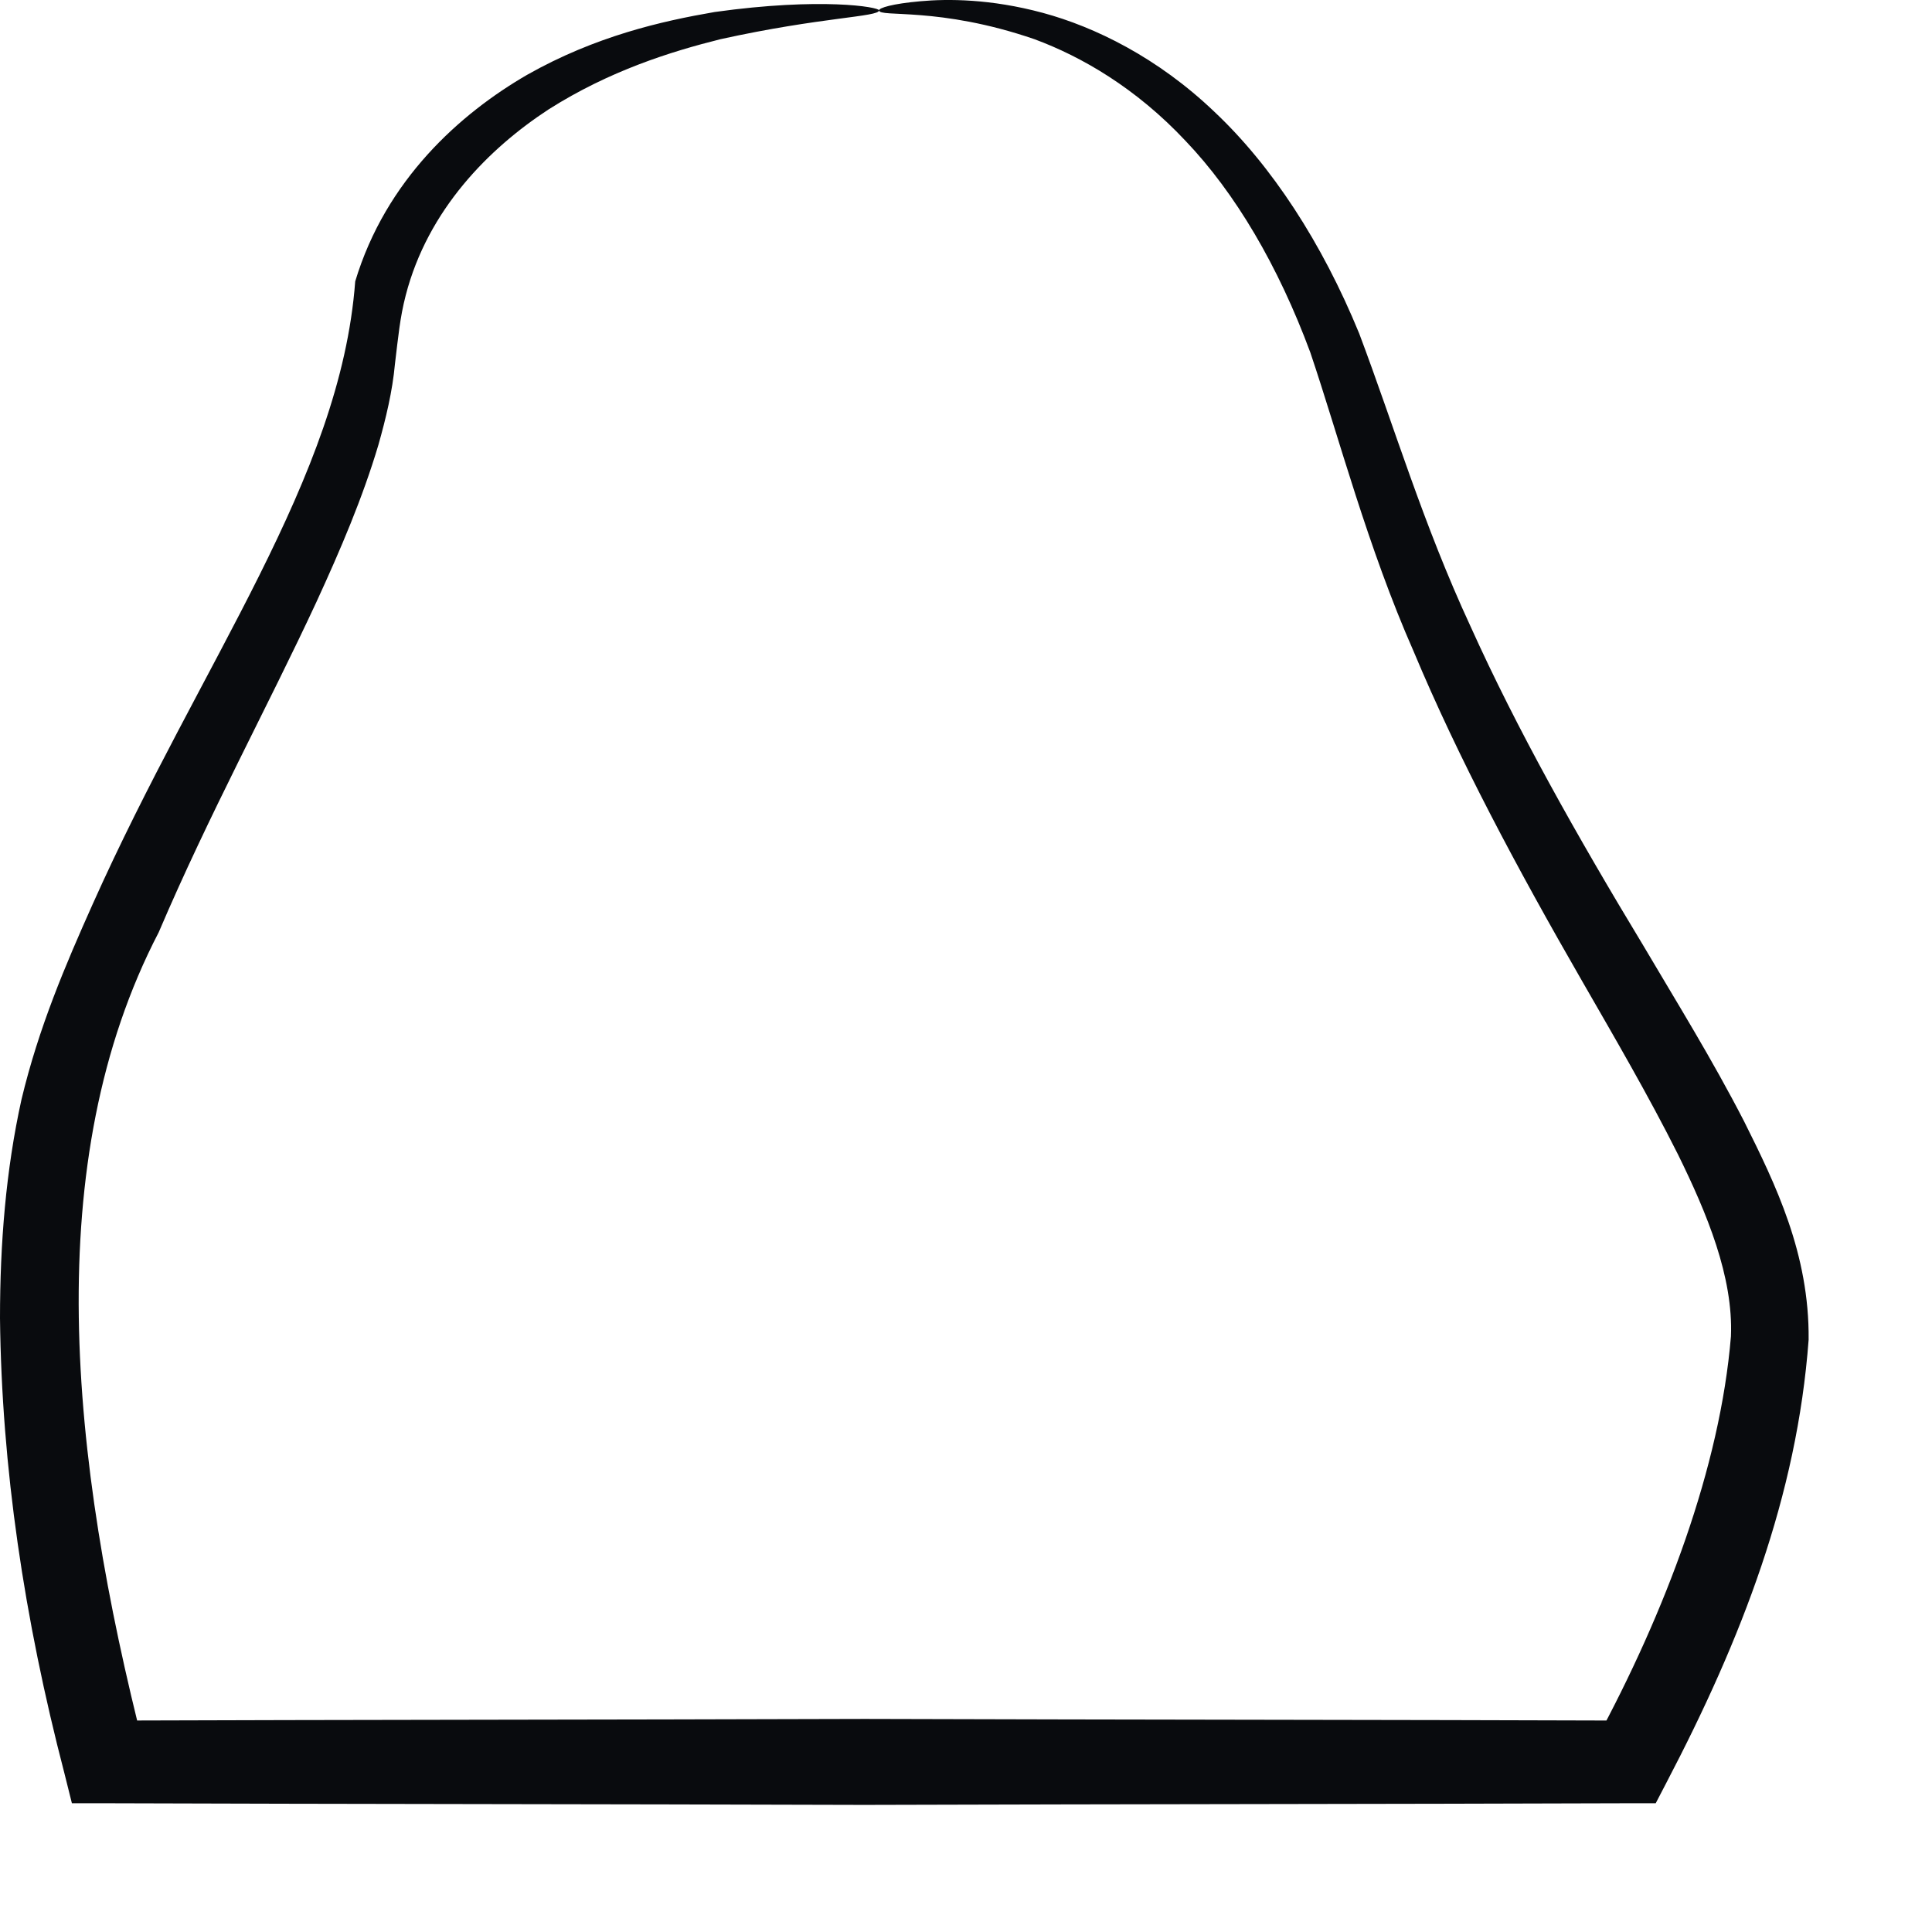 <?xml version="1.0" encoding="utf-8"?>
<svg xmlns="http://www.w3.org/2000/svg" fill="none" height="100%" overflow="visible" preserveAspectRatio="none" style="display: block;" viewBox="0 0 14 14" width="100%">
<path d="M6.37 0.075C6.37 0.123 5.951 0.123 5.221 0.284C4.861 0.374 4.418 0.512 3.975 0.793C3.544 1.075 3.101 1.518 2.94 2.14C2.898 2.302 2.886 2.44 2.862 2.637C2.844 2.835 2.796 3.033 2.742 3.224C2.628 3.607 2.467 3.984 2.293 4.362C1.94 5.122 1.515 5.9 1.15 6.756C0.287 8.415 0.503 10.558 1.048 12.684L0.76 12.468C2.491 12.462 4.353 12.462 6.268 12.456C8.202 12.462 10.076 12.462 11.824 12.468L11.561 12.618C12.07 11.678 12.465 10.63 12.543 9.684C12.561 9.253 12.369 8.792 12.16 8.367C11.944 7.936 11.699 7.517 11.465 7.11C10.992 6.289 10.567 5.493 10.244 4.721C9.909 3.961 9.705 3.176 9.495 2.554C9.262 1.925 8.951 1.398 8.591 1.021C8.232 0.638 7.837 0.41 7.496 0.284C6.801 0.045 6.37 0.129 6.37 0.075C6.37 0.057 6.466 0.027 6.67 0.009C6.867 -0.009 7.178 -0.009 7.556 0.093C7.933 0.195 8.388 0.416 8.801 0.811C9.214 1.2 9.579 1.757 9.849 2.416C10.106 3.098 10.31 3.793 10.657 4.541C10.992 5.284 11.423 6.05 11.908 6.852C12.148 7.259 12.405 7.672 12.639 8.127C12.866 8.582 13.112 9.085 13.106 9.708C13.022 10.84 12.621 11.875 12.076 12.917L11.998 13.067H11.818C10.07 13.073 8.196 13.073 6.262 13.079C4.347 13.073 2.485 13.073 0.754 13.067H0.521L0.467 12.851C0.174 11.726 0.012 10.63 0 9.552C0 9.014 0.042 8.481 0.156 7.966C0.281 7.445 0.473 6.996 0.671 6.553C1.461 4.787 2.467 3.47 2.574 2.039C2.796 1.302 3.335 0.823 3.82 0.542C4.317 0.261 4.796 0.153 5.179 0.087C5.951 -0.021 6.37 0.051 6.37 0.075Z" fill="#090B0E" id="Vector"/>
</svg>
